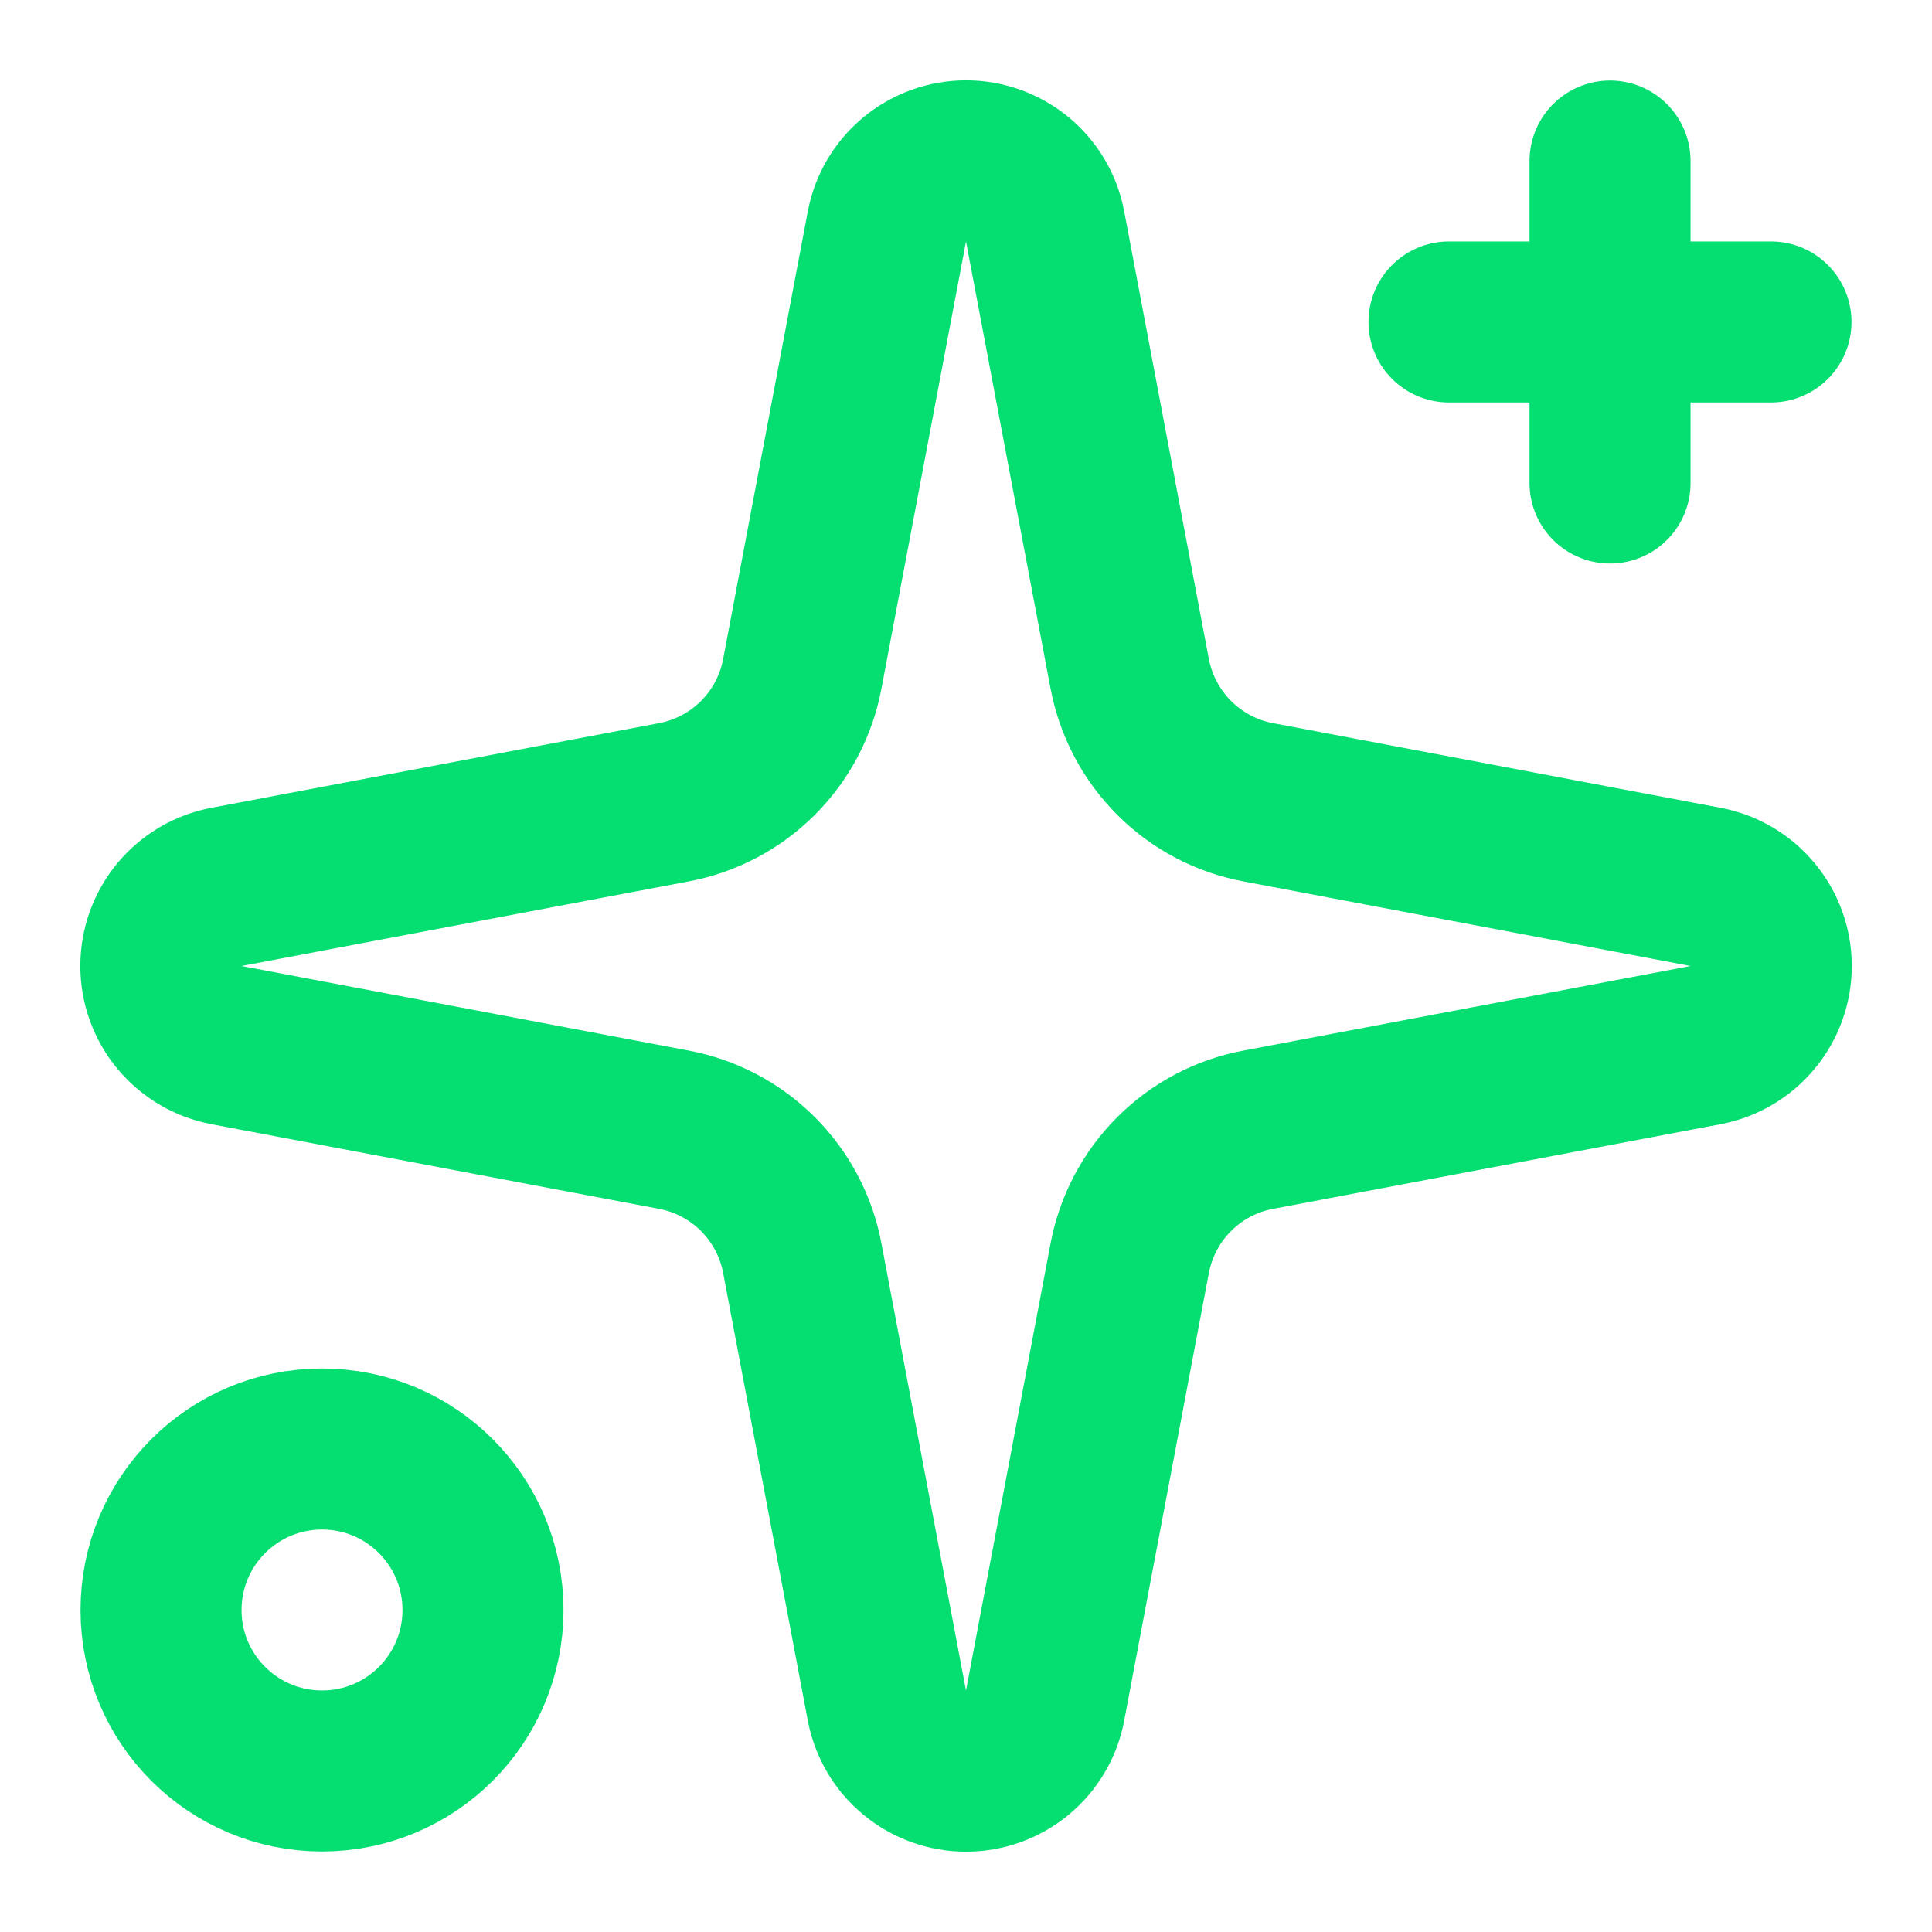<svg width="20" height="20" viewBox="0 0 20 20" fill="none" xmlns="http://www.w3.org/2000/svg">
<path d="M9.181 2.345C9.217 2.154 9.318 1.981 9.468 1.857C9.618 1.733 9.806 1.665 10 1.665C10.195 1.665 10.383 1.733 10.533 1.857C10.682 1.981 10.784 2.154 10.819 2.345L11.695 6.977C11.758 7.306 11.918 7.609 12.155 7.846C12.392 8.083 12.694 8.243 13.024 8.305L17.655 9.181C17.846 9.216 18.019 9.318 18.143 9.467C18.268 9.617 18.336 9.805 18.336 10C18.336 10.194 18.268 10.383 18.143 10.532C18.019 10.682 17.846 10.783 17.655 10.819L13.024 11.695C12.694 11.757 12.392 11.917 12.155 12.154C11.918 12.391 11.758 12.694 11.695 13.023L10.819 17.655C10.784 17.846 10.682 18.019 10.533 18.143C10.383 18.267 10.195 18.335 10 18.335C9.806 18.335 9.618 18.267 9.468 18.143C9.318 18.019 9.217 17.846 9.181 17.655L8.305 13.023C8.243 12.694 8.083 12.391 7.846 12.154C7.609 11.917 7.306 11.757 6.977 11.695L2.345 10.819C2.154 10.783 1.982 10.682 1.857 10.532C1.733 10.383 1.665 10.194 1.665 10C1.665 9.805 1.733 9.617 1.857 9.467C1.982 9.318 2.154 9.216 2.345 9.181L6.977 8.305C7.306 8.243 7.609 8.083 7.846 7.846C8.083 7.609 8.243 7.306 8.305 6.977L9.181 2.345Z" stroke="#05DF72" stroke-width="1.667" stroke-linecap="round" stroke-linejoin="round"/>
<path d="M16.667 1.667V5" stroke="#05DF72" stroke-width="1.667" stroke-linecap="round" stroke-linejoin="round"/>
<path d="M18.333 3.333H15" stroke="#05DF72" stroke-width="1.667" stroke-linecap="round" stroke-linejoin="round"/>
<path d="M3.334 18.333C4.254 18.333 5 17.587 5 16.667C5 15.746 4.254 15 3.334 15C2.413 15 1.667 15.746 1.667 16.667C1.667 17.587 2.413 18.333 3.334 18.333Z" stroke="#05DF72" stroke-width="1.667" stroke-linecap="round" stroke-linejoin="round"/>
</svg>
